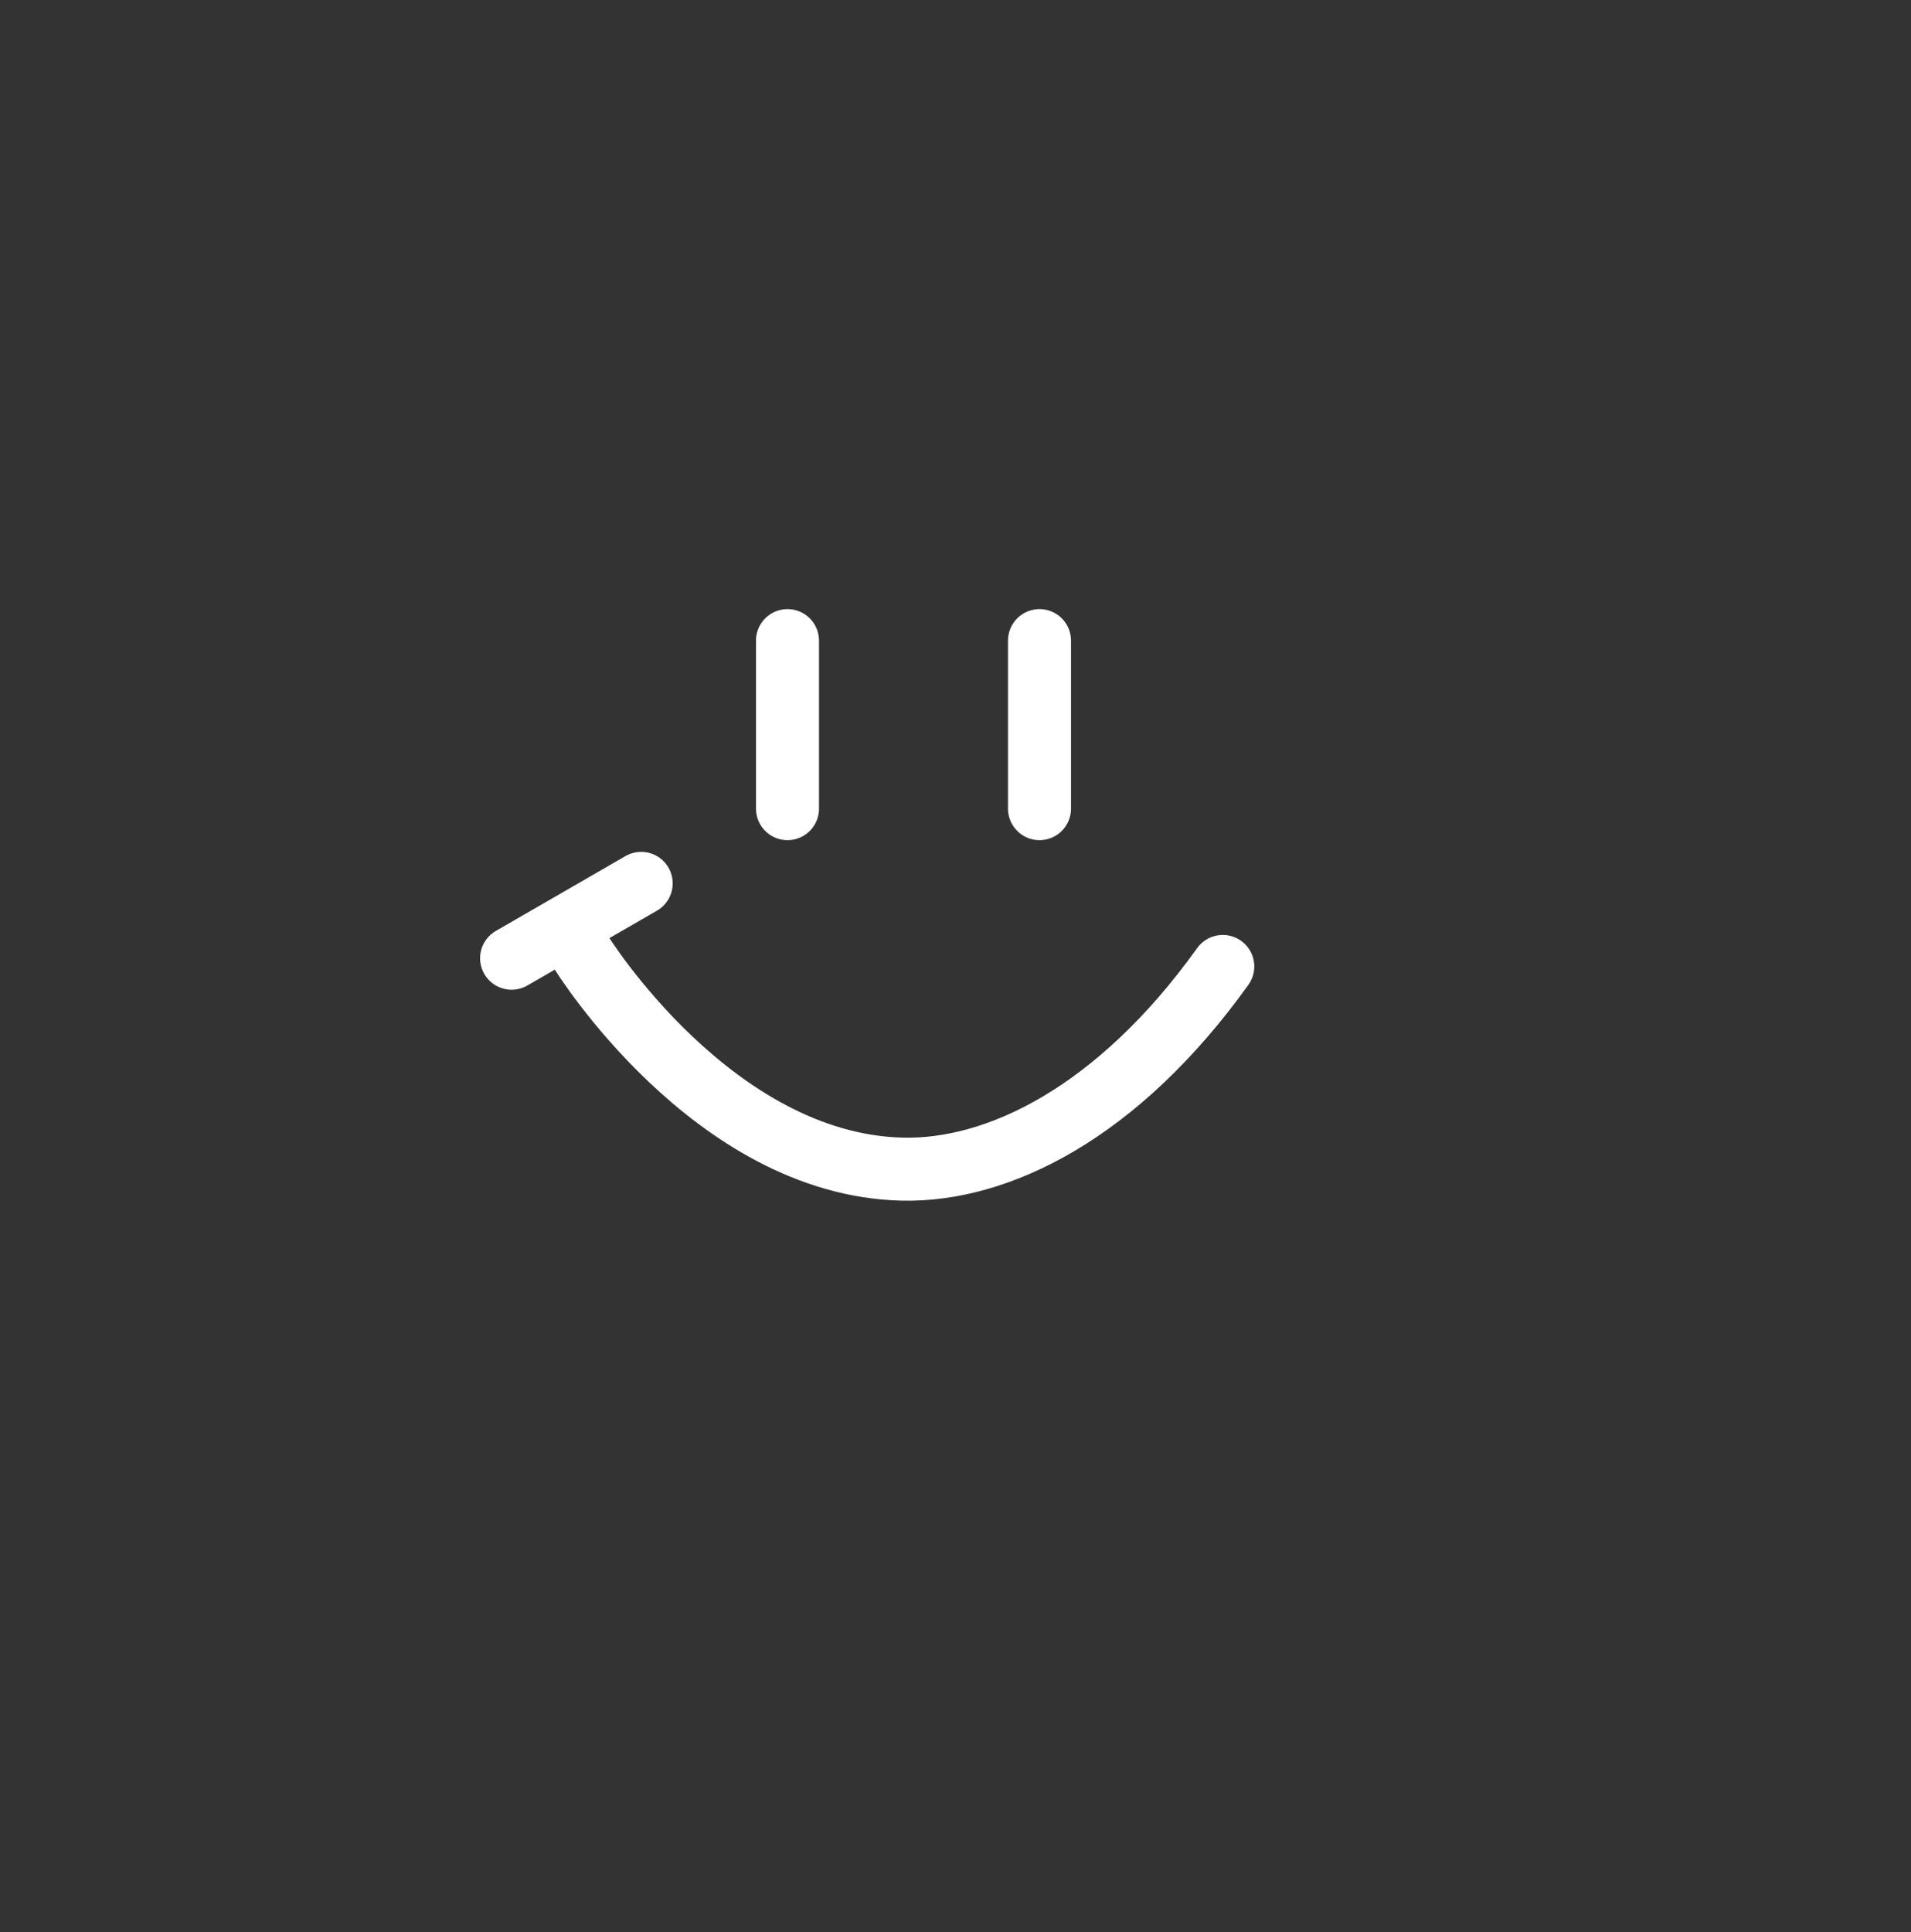 <svg fill="#FFFFFF" xmlns="http://www.w3.org/2000/svg" xmlns:xlink="http://www.w3.org/1999/xlink" viewBox="0 0 91 92" version="1.1" x="0px" y="0px"><rect x="0" y="0" width="91" height="92" fill="#333333" stroke="none"/><title>smug</title><desc>Created with Sketch.</desc><g stroke="none" stroke-width="1" fill="none" fill-rule="evenodd" stroke-linecap="round"><g stroke="#FFFFFF" stroke-width="3"><path d="M27.688,45.363 C27.688,45.363 33.927,55.445 42.958,55.663 C47.492,55.773 53.215,53.006 58.228,46.013"></path><path d="M37.5,30.5 L37.5,38.5"></path><path d="M30.533,42.058 L24.362,45.621"></path><path d="M49.5,30.5 L49.5,38.5"></path></g></g></svg>